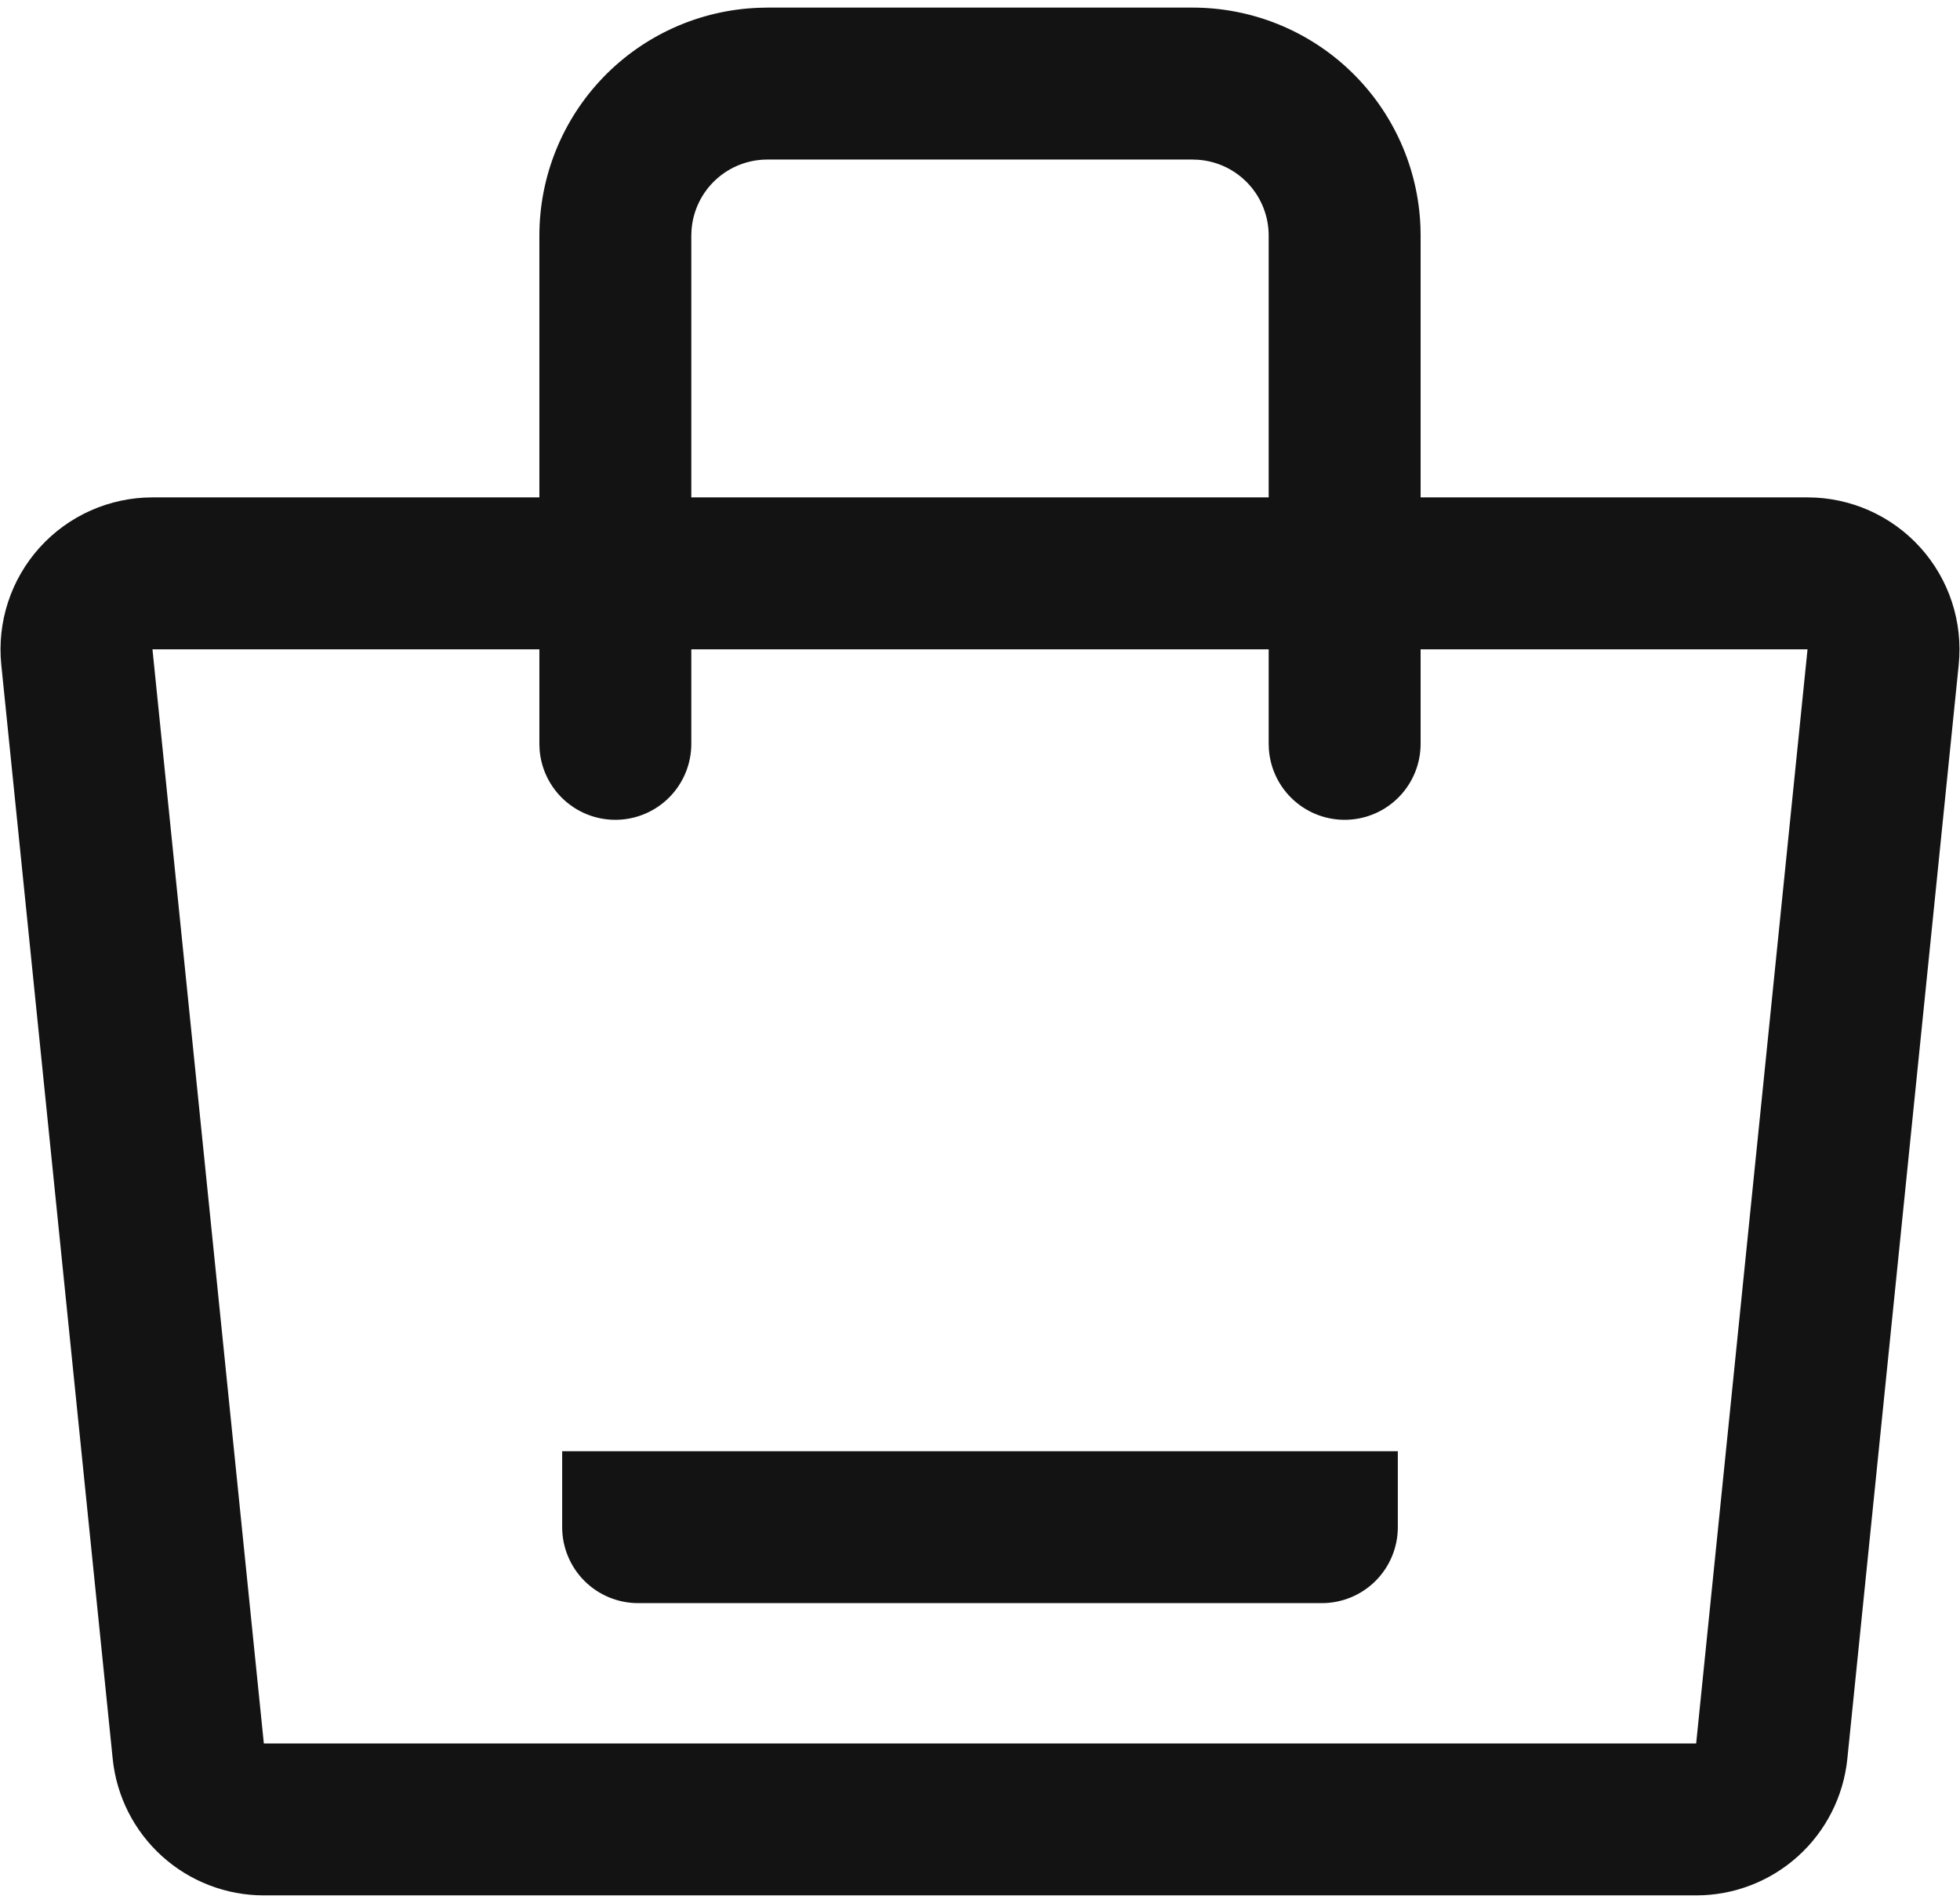 <svg width="172" height="167" viewBox="0 0 172 167" fill="none" xmlns="http://www.w3.org/2000/svg">
<path d="M158.62 43.644H13.38C11.515 43.643 9.671 44.034 7.966 44.791C6.262 45.548 4.735 46.654 3.485 48.038C2.235 49.422 1.289 51.053 0.708 52.825C0.127 54.597 -0.075 56.471 0.113 58.327L9.89 154.327C10.225 157.613 11.767 160.658 14.218 162.871C16.669 165.085 19.854 166.311 23.157 166.31H148.847C152.15 166.311 155.335 165.085 157.786 162.871C160.237 160.658 161.779 157.613 162.113 154.327L171.887 58.327C172.076 56.471 171.873 54.597 171.292 52.825C170.712 51.053 169.766 49.422 168.515 48.038C167.265 46.654 165.738 45.548 164.034 44.791C162.329 44.034 160.485 43.643 158.62 43.644ZM13.38 56.977H158.62L148.847 152.977H23.153L13.38 56.977Z" fill="#131313"/>
<path d="M104.666 0.667C109.841 0.667 114.814 2.672 118.541 6.262C122.268 9.852 124.459 14.746 124.653 19.917L124.666 20.667V65.284C124.662 67.006 123.992 68.659 122.796 69.898C121.6 71.137 119.971 71.865 118.25 71.93C116.529 71.995 114.85 71.391 113.564 70.245C112.279 69.099 111.486 67.501 111.353 65.784L111.333 65.284V20.667C111.333 18.986 110.697 17.366 109.554 16.134C108.41 14.901 106.843 14.146 105.166 14.02L104.666 14H67.333C65.651 14.001 64.031 14.637 62.799 15.781C61.566 16.925 60.812 18.493 60.686 20.17L60.666 20.67V65.284C60.662 67.006 59.992 68.659 58.796 69.898C57.6 71.137 55.971 71.865 54.25 71.93C52.529 71.995 50.85 71.391 49.564 70.245C48.279 69.099 47.486 67.501 47.353 65.784L47.333 65.284V20.667C47.334 15.493 49.34 10.521 52.929 6.794C56.519 3.068 61.413 0.878 66.583 0.684L67.333 0.667H104.666Z" fill="#131313"/>
<path d="M122.666 127.333V134C122.666 135.768 121.964 137.463 120.714 138.714C119.463 139.964 117.768 140.666 116 140.666H56C54.232 140.666 52.536 139.964 51.286 138.714C50.035 137.463 49.333 135.768 49.333 134V127.333H122.666Z" fill="#131313"/>
</svg>
